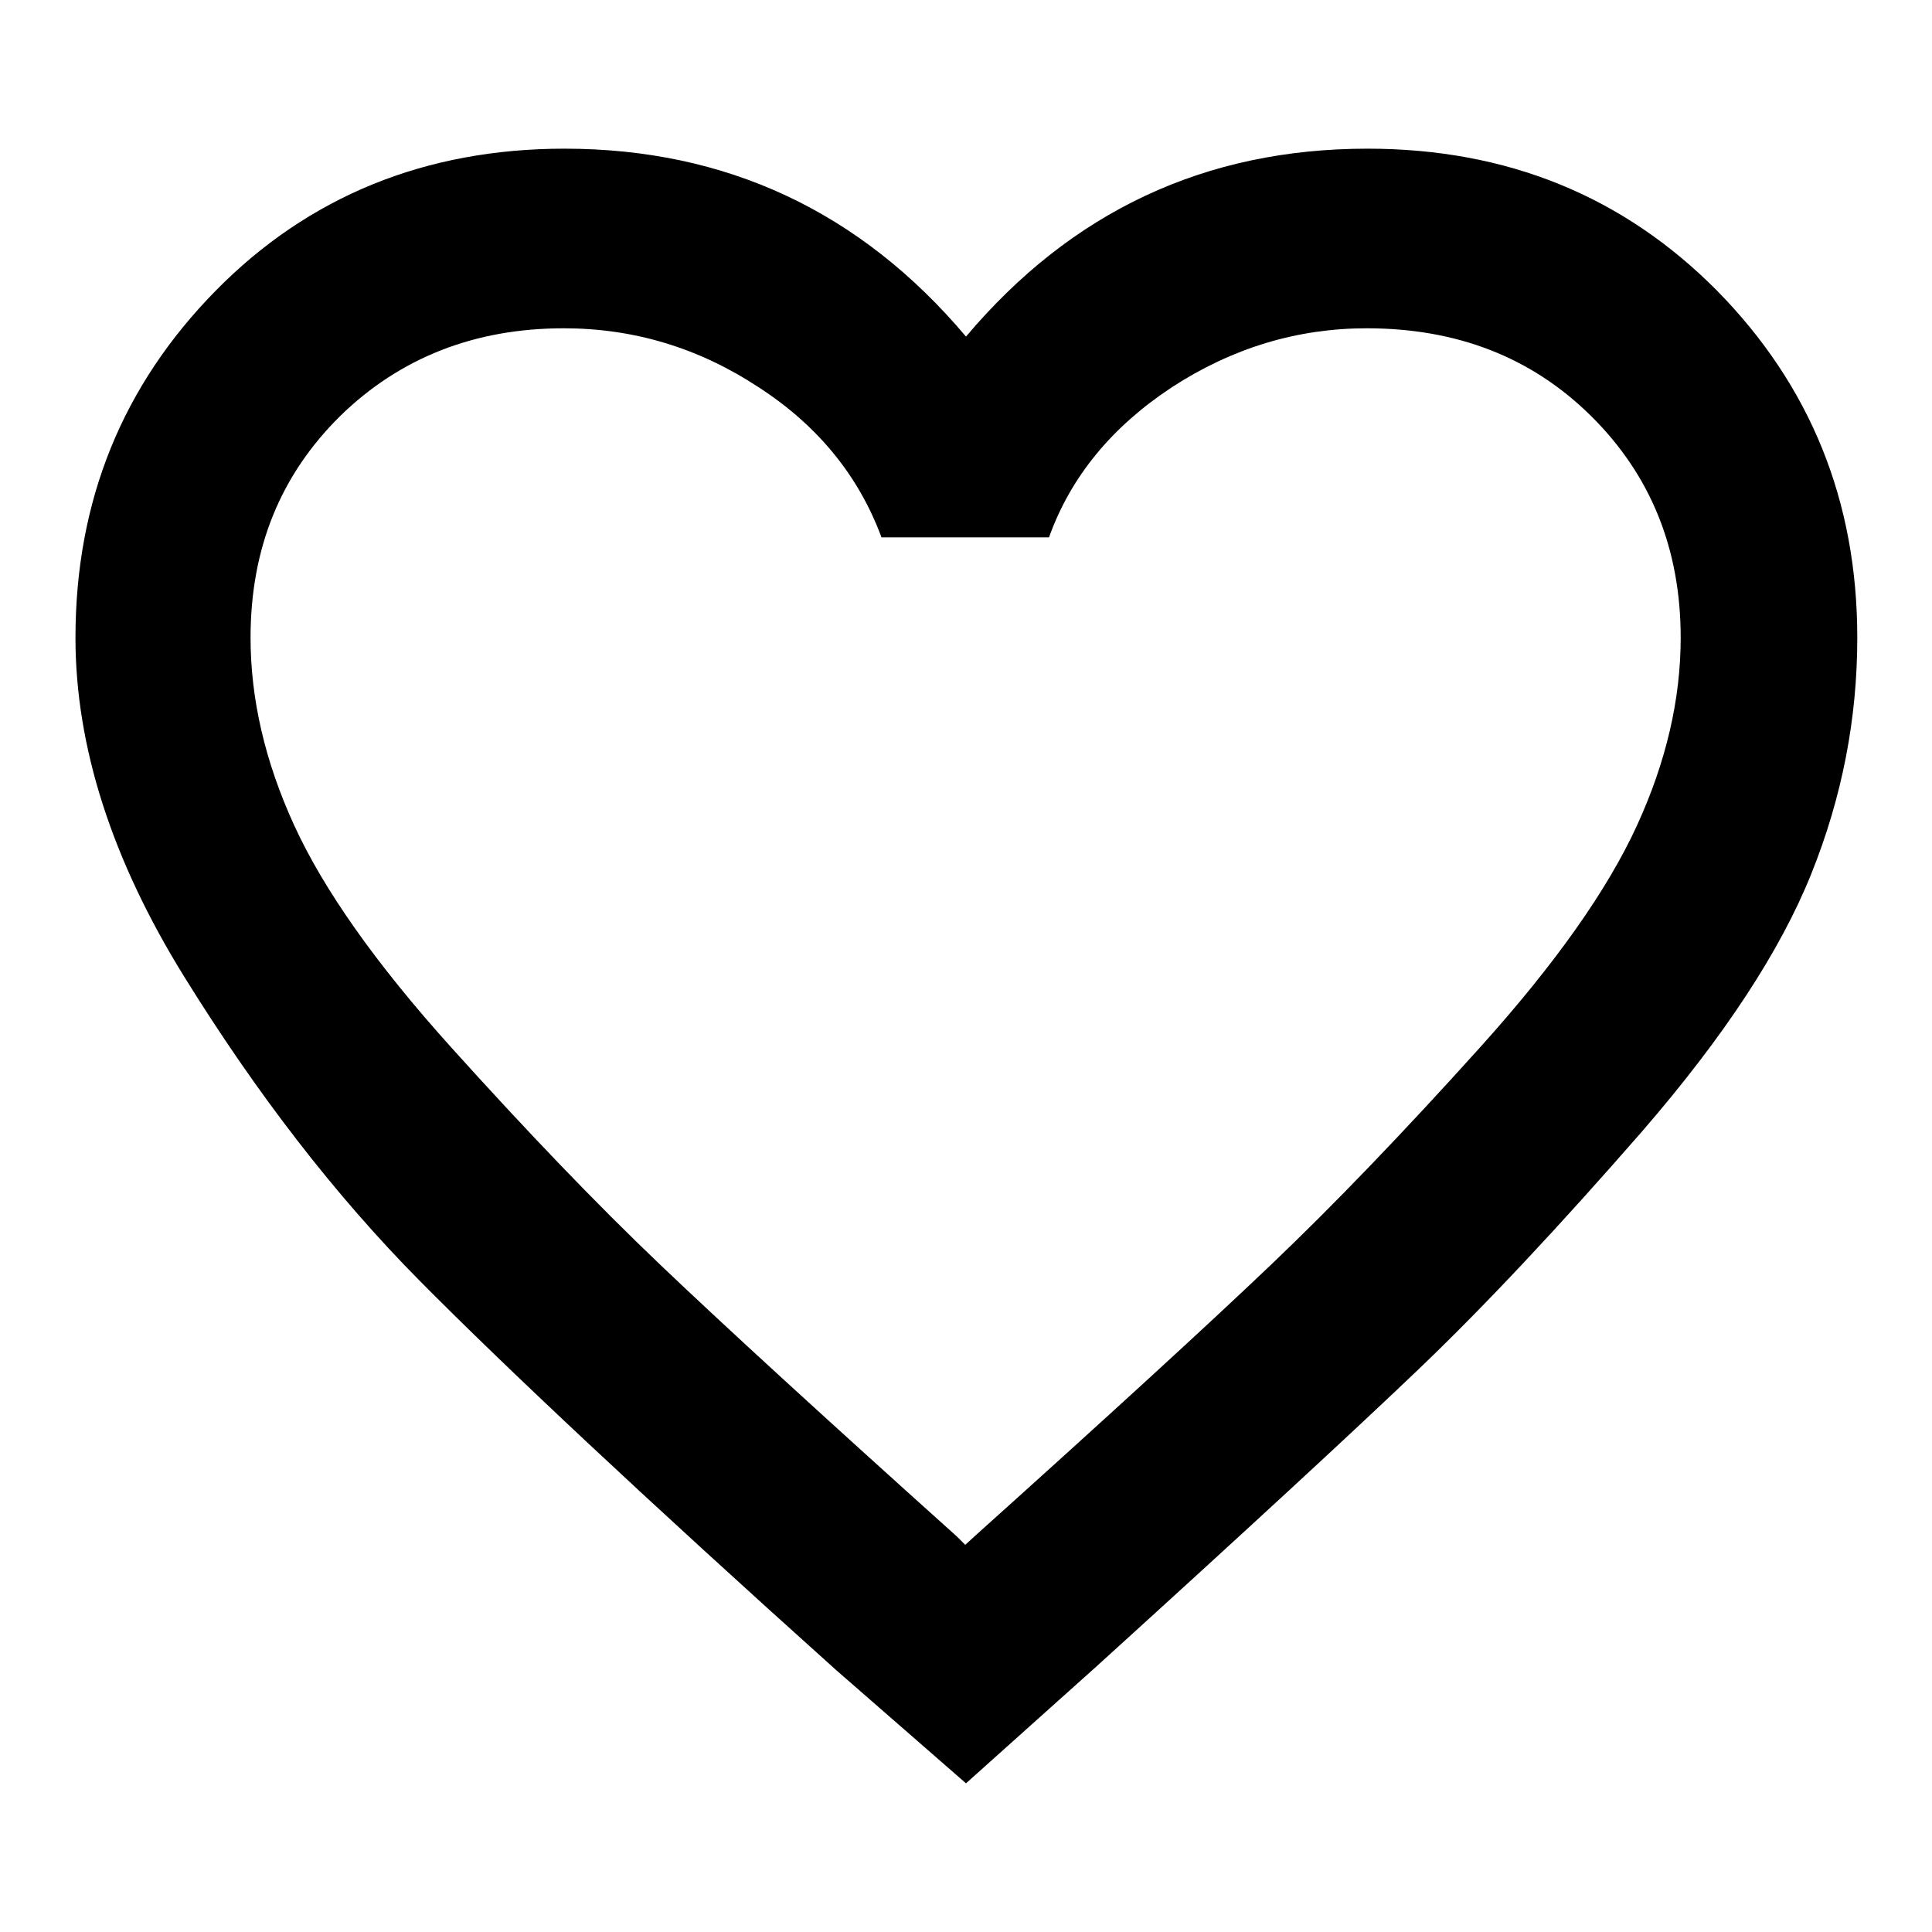 <?xml version="1.0" encoding="utf-8"?>
<!-- Svg Vector Icons : http://www.onlinewebfonts.com/icon -->
<!DOCTYPE svg PUBLIC "-//W3C//DTD SVG 1.1//EN" "http://www.w3.org/Graphics/SVG/1.1/DTD/svg11.dtd">
<svg version="1.1" xmlns="http://www.w3.org/2000/svg" xmlns:xlink="http://www.w3.org/1999/xlink" x="0px" y="0px" viewBox="0 0 256 256" enable-background="new 0 0 256 256" xml:space="preserve">
<g><g><path fill="#000000" d="M129.1,203.6c17.7-15.9,30.8-27.9,39.3-36c8.5-8.1,17.7-17.7,27.7-28.8c10-11.1,16.9-20.9,20.8-29.4c3.9-8.5,5.8-16.8,5.8-24.9c0-11.8-4-21.6-11.9-29.4S193,43.5,181.1,43.5c-9.2,0-17.8,2.6-25.8,7.8c-7.9,5.2-13.4,11.8-16.3,19.9h-22.2c-3-8.1-8.4-14.8-16.3-19.9c-7.9-5.2-16.5-7.8-25.8-7.8c-11.8,0-21.7,3.9-29.6,11.6c-7.9,7.8-11.9,17.5-11.9,29.4c0,8.1,1.9,16.4,5.8,24.9c3.9,8.5,10.8,18.3,20.8,29.4s19.2,20.7,27.7,28.8c8.5,8.1,21.6,20.1,39.3,36l1.1,1.1L129.1,203.6z M181.2,19.7c18.5,0,33.9,6.3,46.3,18.8c12.4,12.6,18.6,27.9,18.6,46c0,10.7-2,21.1-6.1,31.3c-4.1,10.2-11.5,21.5-22.4,34.1c-10.9,12.5-20.8,23.1-29.7,31.6c-8.9,8.5-23.1,21.6-42.6,39.3L128,236.3l-17.2-15c-25.5-22.9-43.8-40.1-55.1-51.5c-11.3-11.4-21.7-24.9-31.3-40.4C14.8,113.9,10,98.9,10,84.5c0-18.1,6.2-33.4,18.6-46C40.9,26,56.4,19.7,74.8,19.7c21.4,0,39.2,8.3,53.2,24.9C142,28,159.7,19.7,181.2,19.7z"/></g></g>
</svg>